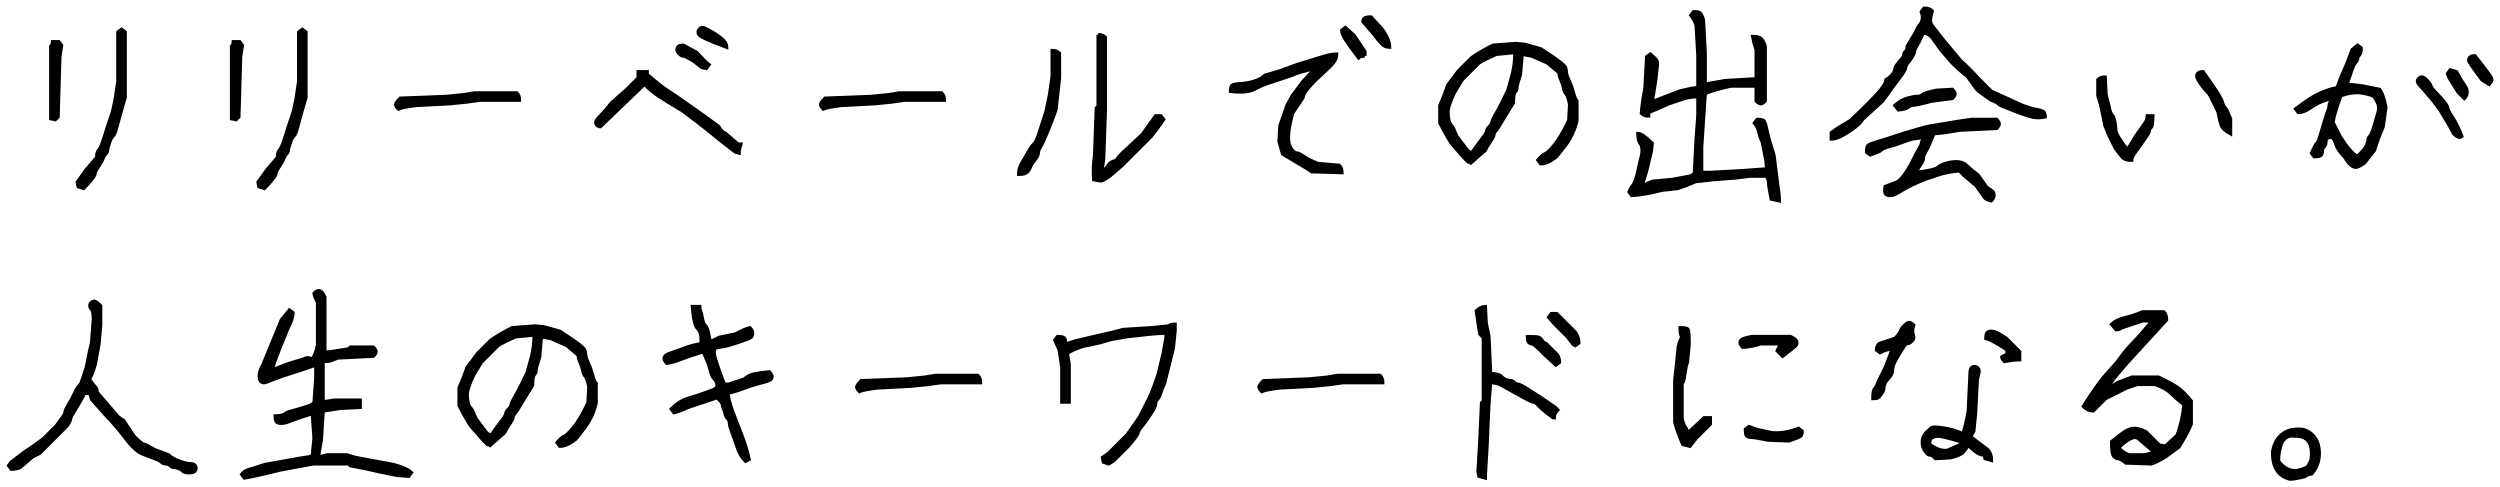 <?xml version="1.0" encoding="utf-8"?>
<!-- Generator: Adobe Illustrator 24.0.2, SVG Export Plug-In . SVG Version: 6.00 Build 0)  -->
<svg version="1.1" id="レイヤー_1" xmlns="http://www.w3.org/2000/svg" xmlns:xlink="http://www.w3.org/1999/xlink" x="0px"
	 y="0px" width="354px" height="69px" viewBox="0 0 354 69" style="enable-background:new 0 0 354 69;" xml:space="preserve">
<style type="text/css">
	.st0{stroke:#000000;stroke-width:0.5;stroke-miterlimit:10;}
</style>
<g>
	<g>
		<path class="st0" d="M7.456,5.922h0.875l0.375,0.5l-0.25,1.625l-0.25,8.5l-0.375,0.375l-0.625-0.125V6.547
			C7.372,6.381,7.456,6.172,7.456,5.922z M11.081,26.422l-0.125-0.625l1.25-1.75l1.5-1.75c0-0.5,0.083-0.833,0.25-1
			c0.166-0.166,0.354-0.541,0.563-1.125c0.208-0.583,0.438-1.291,0.688-2.125l0.75-2.25l0.375-1.75l0.375-2.5v-7l0.5-0.375
			l0.5,0.375v9.25c-0.417,1.417-0.729,2.521-0.938,3.313c-0.209,0.792-0.354,1.313-0.438,1.563c-0.084,0.25-0.209,0.459-0.375,0.625
			c-0.167,0.167-0.334,0.5-0.5,1c-0.167,0.5-0.25,0.834-0.25,1c0,0.167-0.084,0.334-0.25,0.5c-0.167,0.167-0.292,0.375-0.375,0.625
			c-0.084,0.25-0.292,0.625-0.625,1.125c-0.334,0.5-0.5,0.834-0.5,1c0,0.167-0.167,0.459-0.5,0.875
			c-0.334,0.417-0.709,0.834-1.125,1.25L11.081,26.422z"/>
		<path class="st0" d="M33.056,5.922h0.875l0.375,0.5l-0.25,1.625l-0.25,8.5l-0.375,0.375l-0.625-0.125V6.547
			C32.972,6.381,33.056,6.172,33.056,5.922z M36.681,26.422l-0.125-0.625l1.25-1.75l1.5-1.75c0-0.5,0.083-0.833,0.25-1
			c0.166-0.166,0.354-0.541,0.563-1.125c0.208-0.583,0.438-1.291,0.688-2.125l0.75-2.25l0.375-1.75l0.375-2.5v-7l0.5-0.375
			l0.5,0.375v9.25c-0.417,1.417-0.729,2.521-0.938,3.313c-0.209,0.792-0.354,1.313-0.438,1.563c-0.084,0.25-0.209,0.459-0.375,0.625
			c-0.167,0.167-0.334,0.5-0.5,1c-0.167,0.5-0.25,0.834-0.25,1c0,0.167-0.084,0.334-0.25,0.5c-0.167,0.167-0.292,0.375-0.375,0.625
			c-0.084,0.25-0.292,0.625-0.625,1.125c-0.334,0.5-0.5,0.834-0.5,1c0,0.167-0.167,0.459-0.5,0.875
			c-0.334,0.417-0.709,0.834-1.125,1.25L36.681,26.422z"/>
		<path class="st0" d="M73.546,14.172h-5.625l-1.75,0.25l-2.5,0.25l-4.75,0.25c-1.334,0.167-2.167,0.334-2.5,0.5
			c-0.25-0.25-0.375-0.458-0.375-0.625c0-0.166,0.208-0.458,0.625-0.875l6.5-0.25l2.5-0.25l1.5-0.25h6
			C73.421,13.422,73.546,13.756,73.546,14.172z"/>
		<path class="st0" d="M91.251,11.922l-6.25,6c-0.167,0-0.313-0.063-0.438-0.188s-0.188-0.271-0.188-0.438
			c0-0.166,0.229-0.479,0.688-0.938c0.458-0.458,0.979-1.063,1.563-1.813l2.125-1.875l1.625-1.625v-0.875h1.25v0.375
			c1.25,1.084,2.229,1.854,2.938,2.313c0.708,0.459,1.771,1.188,3.188,2.188l2.125,1.5l1.875,1.375c0.25,0.5,0.583,0.834,1,1
			l1.75,1.5h0.375c-0.167,0.584-0.25,1-0.25,1.25c-0.334-0.083-0.542-0.166-0.625-0.25l-2.25-1.75c-1-0.833-2.042-1.666-3.125-2.5
			l-2-1.5c-1.667-1-2.813-1.708-3.438-2.125C92.563,13.131,91.917,12.589,91.251,11.922z M99.376,9.547
			c-0.584-0.5-1.125-0.896-1.625-1.188c-0.5-0.291-0.834-0.438-1-0.438c-0.167,0-0.354-0.104-0.563-0.313
			c-0.209-0.208-0.313-0.396-0.313-0.563c0-0.166,0.063-0.313,0.188-0.438s0.354-0.188,0.688-0.188l1.875,1
			c0.75,0.834,1.333,1.417,1.75,1.75l-0.375,0.5L99.376,9.547z M102.876,6.672c-1.334-0.5-2.271-0.875-2.813-1.125
			c-0.542-0.25-0.875-0.438-1-0.563s-0.188-0.271-0.188-0.438c0-0.166,0.063-0.313,0.188-0.438s0.271-0.188,0.438-0.188
			c0.166,0,0.541,0.167,1.125,0.5c0.583,0.334,1.104,0.688,1.563,1.063C102.646,5.859,102.876,6.256,102.876,6.672z"/>
		<path class="st0" d="M133.706,14.172h-5.625l-1.75,0.25l-2.5,0.25l-4.75,0.25c-1.334,0.167-2.167,0.334-2.5,0.5
			c-0.25-0.25-0.375-0.458-0.375-0.625c0-0.166,0.208-0.458,0.625-0.875l6.5-0.25l2.5-0.25l1.5-0.25h6
			C133.581,13.422,133.706,13.756,133.706,14.172z"/>
		<path class="st0" d="M149.006,7.172c0.416,0,0.75,0.125,1,0.375v3.5l-0.5,4.5c-0.417,1.167-0.834,2.25-1.25,3.25
			c-0.417,1-0.729,1.667-0.938,2c-0.209,0.334-0.313,0.625-0.313,0.875s-0.167,0.584-0.5,1c-0.334,0.417-0.542,0.75-0.625,1
			c-0.084,0.25-0.229,0.479-0.438,0.688c-0.209,0.209-0.604,0.313-1.188,0.313c0-0.583,0.166-1.146,0.5-1.688
			c0.333-0.541,0.625-1.041,0.875-1.5c0.25-0.458,0.5-0.813,0.75-1.063s0.479-0.688,0.688-1.313
			c0.208-0.625,0.563-1.729,1.063-3.313l0.5-2.375l0.375-2.625V7.172z M155.506,4.922c0.416,0,0.75,0.125,1,0.375v10.25l-0.25,7
			l-0.25,1.625c0.416-0.166,0.688-0.354,0.813-0.563c0.125-0.208,0.25-0.375,0.375-0.5s0.438-0.271,0.938-0.438
			c0.083-0.25,0.396-0.625,0.938-1.125c0.541-0.5,1.438-1.333,2.688-2.5l1.875-2.625h0.75l0.375,0.5
			c-0.5,0.75-1.084,1.542-1.75,2.375l-4.125,4.125l-1.75,1.5c-0.5,0.334-0.834,0.542-1,0.625c-0.167,0.084-0.584,0.042-1.25-0.125
			c-0.084-1.25-0.042-2.375,0.125-3.375l0.25-6.75l0.25-0.25V4.922z"/>
		<path class="st0" d="M186.256,9.672c-0.75,0.167-1.417,0.334-2,0.5c-0.584,0.167-1.042,0.334-1.375,0.5l-2.25,0.75
			c-1.334,0.417-2.25,0.771-2.75,1.063c-0.5,0.292-1.063,0.459-1.688,0.5c-0.625,0.042-1.271,0.021-1.938-0.063
			c0-0.416,0.063-0.688,0.188-0.813s0.541-0.208,1.25-0.25c0.708-0.041,1.375-0.166,2-0.375c0.625-0.208,1.104-0.479,1.438-0.813
			l2.125-0.625l2.375-0.875l3.25-1c1-0.333,1.791-0.5,2.375-0.5c0,0.417-0.146,0.813-0.438,1.188
			c-0.292,0.375-0.813,0.896-1.563,1.563c-0.75,0.667-1.396,1.313-1.938,1.938c-0.542,0.625-0.813,1.104-0.813,1.438l-1.5,2.25
			c-0.334,1.334-0.521,2.313-0.563,2.938c-0.042,0.625,0,1.125,0.125,1.5s0.291,0.667,0.5,0.875
			c0.208,0.209,0.396,0.313,0.563,0.313c0.166,0,0.5,0.167,1,0.5c0.5,0.334,1.166,0.667,2,1l3,0.25c0.25,0.25,0.375,0.584,0.375,1
			l-4.25-0.125c-0.334-0.25-1.084-0.708-2.25-1.375l-1.875-1.125l-0.5-1.75l0.125-2.25l1-2.875l0.75-1.375l1.5-2L186.256,9.672z
			 M193.256,7.922c-0.417,0-0.709,0.084-0.875,0.25c-0.834-1.083-1.438-1.916-1.813-2.5c-0.375-0.583-0.563-1.041-0.563-1.375
			l0.5-0.375l1.25,1.125l1.5,2.25V7.922z M196.756,6.672c-0.417,0-0.771-0.146-1.063-0.438c-0.292-0.291-0.688-0.771-1.188-1.438
			l-1.5-1.75c0-0.166,0.063-0.313,0.188-0.438s0.438-0.188,0.938-0.188l1.5,1.625C196.381,5.047,196.756,5.922,196.756,6.672z"/>
		<path class="st0" d="M207.901,22.922l-0.625-0.625l-1.75-2c-0.584-0.916-1.125-1.875-1.625-2.875v-2.5
			c0.416-0.916,0.791-1.875,1.125-2.875l1.5-2l1.875-1.875c0.833-0.583,1.833-1.166,3-1.75l3.25-0.25l1.25,0.125l2.25,0.625
			c1.416,0.917,2.333,1.542,2.75,1.875c0.416,0.334,0.666,0.584,0.75,0.75c0.083,0.167,0.125,0.375,0.125,0.625
			s0.125,0.646,0.375,1.188c0.25,0.542,0.458,1.125,0.625,1.75c0.166,0.625,0.333,1.021,0.5,1.188v2.75
			c-0.25,1.167-0.75,2.292-1.5,3.375l-1.375,1.75c-0.834,0.667-1.584,1-2.25,1l-0.375-0.5c0.416-0.5,0.75-0.791,1-0.875
			c0.25-0.083,0.688-0.5,1.313-1.25s1.313-1.916,2.063-3.5l0.125-2.25c-0.167-0.833-0.334-1.333-0.5-1.5
			c-0.167-0.166-0.292-0.458-0.375-0.875c-0.084-0.416-0.209-0.791-0.375-1.125c-0.167-0.333-0.25-0.666-0.25-1l-1.625-1.375
			l-2.25-1l-1.375-0.25l-0.25,2.875c-0.334,1-0.5,1.625-0.5,1.875s-0.084,0.459-0.25,0.625c-0.167,0.167-0.25,0.667-0.25,1.5
			l-1.375,2.25c-0.584,1-0.959,1.584-1.125,1.75c-0.167,0.167-0.25,0.334-0.25,0.5c0,0.167-0.167,0.5-0.5,1
			c-0.334,0.5-0.584,0.917-0.75,1.25l-2,1.75C208.192,22.964,208.067,22.922,207.901,22.922z M214.526,7.422l-2.625,0.25
			c-1.167,0.5-2,0.917-2.5,1.25l-2.375,2.375l-1.125,1.875c-0.584,1.25-0.875,2.125-0.875,2.625s0.041,0.917,0.125,1.25
			c0.083,0.334,0.208,0.584,0.375,0.75c0.166,0.167,0.291,0.375,0.375,0.625c0.083,0.25,0.208,0.542,0.375,0.875l1.5,2
			c0.083,0.084,0.291,0.209,0.625,0.375c0.583-0.833,1.083-1.521,1.5-2.063c0.416-0.541,0.625-0.896,0.625-1.063
			c0-0.166,0.125-0.375,0.375-0.625s0.375-0.458,0.375-0.625c0-0.166,0.208-0.604,0.625-1.313c0.416-0.708,0.958-1.771,1.625-3.188
			l0.625-2.25C214.401,9.547,214.526,8.506,214.526,7.422z"/>
		<path class="st0" d="M232.437,20.547c-0.334-0.333-0.5-0.875-0.5-1.625c0.416,0,1.083,0.459,2,1.375l-0.125,1.125l-0.625,2.625
			c-0.334,1.167-0.584,1.959-0.75,2.375c0.583-0.333,1.125-0.583,1.625-0.75l2.75-0.25c1.25-0.25,2.021-0.396,2.313-0.438
			c0.291-0.041,0.563-0.188,0.813-0.438l0.25-4.75l0.25-3.5v-2.625c-0.584,0-1.209,0.084-1.875,0.25l-2.25,0.75
			c-0.917,0.417-1.875,0.834-2.875,1.25v0.5c-0.417,0-0.75-0.125-1-0.375c0.083-1.083,0.25-2.25,0.5-3.5l0.25-4.5l0.5-0.375
			c0.5,0.417,0.791,0.709,0.875,0.875c0.083,0.167,0.125,0.334,0.125,0.5l-0.25,2.25l-0.5,3.125l3.875-1.5
			c1.333-0.333,2.208-0.5,2.625-0.5V7.797l-0.25-4.25c-0.167-0.5-0.417-0.958-0.75-1.375l0.375-0.5c0.5,0,0.813,0.063,0.938,0.188
			s0.271,0.438,0.438,0.938l0.25,4.75v4.375l0.75-0.125l2.125-0.375l4.375-0.25V7.047c-0.25-0.75-0.417-1.375-0.5-1.875
			c0.583,0,0.979,0.104,1.188,0.313c0.208,0.209,0.396,0.563,0.563,1.063v7.75c-0.25,0.25-0.459,0.375-0.625,0.375
			c-0.167,0-0.375-0.125-0.625-0.375v-2.125h-3.625c-2.167,0.5-3.375,0.875-3.625,1.125l-0.5,7.5v3.625h1.375l4.5-0.25l3.375-0.25
			l-0.125-1.25l-0.5-2.5c-0.25-0.583-0.417-1.083-0.5-1.5c-0.084-0.416-0.292-0.833-0.625-1.25l0.375-0.5
			c0.5,0,0.813,0.063,0.938,0.188s0.271,0.584,0.438,1.375c0.166,0.792,0.5,1.979,1,3.563l0.5,4c0.166,1,0.25,1.791,0.25,2.375
			l-1.125-0.25c-0.25-1.25-0.375-2.041-0.375-2.375c0-0.333-0.125-0.625-0.375-0.875h-2.25l-2,0.25l-3.25,0.25
			c-1.334,0.167-2.084,0.25-2.25,0.25c-0.167,0-0.417,0.084-0.75,0.25c-0.334,0.167-1,0.417-2,0.75l-2.25,0.25
			c-1.584,0.416-3,0.666-4.25,0.75l-0.375-0.5c0.166-0.417,0.333-0.709,0.5-0.875c0.166-0.166,0.375-0.666,0.625-1.5l0.5-2.25
			C232.562,21.881,232.603,21.214,232.437,20.547z"/>
		<path class="st0" d="M267.076,11.297c0.416-0.25,0.729-0.521,0.938-0.813c0.208-0.291,0.313-0.521,0.313-0.688
			c0-0.166,0.125-0.416,0.375-0.75c0.25-0.333,0.458-0.583,0.625-0.75c0.166-0.166,0.25-0.333,0.25-0.5
			c0-0.166,0.083-0.333,0.25-0.5c0.166-0.166,0.25-0.416,0.25-0.75l1.125-1.875c0.25-0.583,0.458-0.958,0.625-1.125
			c0.166-0.166,0.291-0.416,0.375-0.75c0.083-0.333,0.041-0.708-0.125-1.125l0.375-0.5c0.5,0,0.875,0.125,1.125,0.375
			c-0.167,0.667-0.25,1.125-0.25,1.375s0.125,0.542,0.375,0.875c0.25,0.334,0.708,0.917,1.375,1.75l2.5,3
			c0.916,0.834,1.75,1.667,2.5,2.5l1.875,1.875c2,0.917,3.375,1.542,4.125,1.875c0.75,0.334,1.458,0.563,2.125,0.688
			c0.666,0.125,1.063,0.25,1.188,0.375s0.188,0.354,0.188,0.688c-0.75,0.167-1.521,0.125-2.313-0.125
			c-0.792-0.25-1.542-0.521-2.25-0.813c-0.709-0.291-1.188-0.479-1.438-0.563c-0.25-0.083-0.459-0.208-0.625-0.375
			c-0.167-0.166-0.5-0.333-1-0.5l-1.75-1.25l-0.375-0.375l-1.25-1.75c-0.667-0.5-1.417-1.166-2.25-2l-1.5-1.75l-1.25-1.75
			c-0.417-0.416-0.834-0.625-1.25-0.625c-0.417,0.917-0.729,1.542-0.938,1.875c-0.209,0.334-0.313,0.584-0.313,0.75
			c0,0.167-0.104,0.417-0.313,0.75c-0.209,0.334-0.417,0.625-0.625,0.875c-0.209,0.25-0.313,0.459-0.313,0.625
			c0,0.167-0.167,0.5-0.5,1l-1.5,2c-0.334,0.5-0.75,1.084-1.25,1.75l-2.875,2.625c-0.084,0.25-0.417,0.604-1,1.063
			c-0.584,0.459-1.188,0.854-1.813,1.188c-0.625,0.334-1.146,0.5-1.563,0.5v-0.875l0.875-0.625l1.875-1.125
			c2.25-2.166,3.646-3.583,4.188-4.25C266.805,12.131,267.076,11.631,267.076,11.297z M266.951,26.422
			c0.833-0.333,1.375-0.541,1.625-0.625c0.25-0.083,0.583-0.396,1-0.938c0.416-0.541,0.854-1.271,1.313-2.188
			c0.458-0.916,0.771-1.5,0.938-1.75c0.166-0.25,0.25-0.458,0.25-0.625c0-0.166,0.166-0.458,0.5-0.875l-1.875,0.25l-2.5,0.875
			c-1,0.25-1.584,0.459-1.75,0.625c-0.167,0.167-0.375,0.292-0.625,0.375c-0.25,0.084-0.584,0.209-1,0.375l-0.5-0.375
			c0-0.5,0.063-0.813,0.188-0.938s0.541-0.291,1.25-0.5c0.708-0.208,1.938-0.604,3.688-1.188l2.125-0.625l1.375-0.375l4.5-0.75
			l1.75-0.25h3.5c0.25,0.25,0.375,0.459,0.375,0.625c0,0.167-0.125,0.375-0.375,0.625l-5.25,0.25c-1.334,0.25-2.542,0.417-3.625,0.5
			c-0.5,1.25-0.875,2.084-1.125,2.5c-0.25,0.417-0.375,0.75-0.375,1s-0.125,0.542-0.375,0.875c-0.25,0.334-0.459,0.709-0.625,1.125
			c0.75-0.083,1.416-0.188,2-0.313c0.583-0.125,0.958-0.271,1.125-0.438c0.166-0.166,0.5-0.333,1-0.5
			c0.5-0.166,1.041-0.25,1.625-0.25c0.583,0,1.063,0.188,1.438,0.563s0.896,0.813,1.563,1.313l1.25,1.75
			c0.416,0.25,0.688,0.438,0.813,0.563s0.188,0.313,0.188,0.563s-0.125,0.5-0.375,0.75c-0.417-0.084-0.709-0.209-0.875-0.375
			l-1.25-1.75l-1.625-1.375l-0.75-0.75c-1,0.084-1.917,0.25-2.75,0.5l-2.25,0.75c-1.417,0.584-2.479,1.104-3.188,1.563
			c-0.709,0.458-1.229,0.688-1.563,0.688c-0.334,0-0.563-0.063-0.688-0.188S266.867,27.005,266.951,26.422z M268.826,15.547
			l-0.5-0.625c0.583-0.5,1.166-0.833,1.75-1c0.583-0.166,1.041-0.25,1.375-0.25c0.333,0,0.583-0.083,0.75-0.25
			c0.166-0.166,0.833-0.375,2-0.625l2.25-0.125c0.25,0.25,0.375,0.459,0.375,0.625c0,0.167-0.125,0.375-0.375,0.625l-2.875,0.375
			c-1.25,0.334-2.084,0.521-2.5,0.563c-0.417,0.042-0.709,0.146-0.875,0.313C270.034,15.339,269.576,15.464,268.826,15.547z"/>
		<path class="st0" d="M298.076,10.922l0.125,2.5c0.25,0.917,0.416,1.584,0.5,2c0.083,0.417,0.208,0.709,0.375,0.875
			c0.166,0.167,0.291,0.5,0.375,1c0.083,0.5,0.125,0.875,0.125,1.125s0.188,0.667,0.563,1.25c0.375,0.584,0.729,1.084,1.063,1.5
			c0.25-0.25,0.625-0.833,1.125-1.75l1.5-2.125c0.166-0.333,0.25-0.625,0.25-0.875h0.75c0,0.917-0.084,1.459-0.25,1.625
			c-0.167,0.167-0.25,0.334-0.25,0.5c0,0.167-0.271,0.625-0.813,1.375c-0.542,0.75-0.959,1.334-1.25,1.75
			c-0.292,0.417-0.438,0.75-0.438,1c-0.584,0-0.979-0.104-1.188-0.313c-0.209-0.208-0.563-0.646-1.063-1.313l-1-2
			c-0.167-0.5-0.334-0.916-0.5-1.25l-0.5-2.5c-0.167-0.666-0.334-1.25-0.5-1.75v-2.25C297.326,11.047,297.659,10.922,298.076,10.922
			z M312.826,13.297c-0.5-0.5-0.917-1-1.25-1.5c-0.334-0.5-0.5-0.833-0.5-1c0-0.166,0.063-0.313,0.188-0.438
			s0.354-0.188,0.688-0.188c0.833,1.167,1.479,2.104,1.938,2.813c0.458,0.709,0.729,1.229,0.813,1.563
			c0.083,0.334,0.208,0.584,0.375,0.75c0.166,0.167,0.291,0.375,0.375,0.625c0.083,0.25,0.208,0.542,0.375,0.875v2.125
			c-0.75-0.416-1.188-0.833-1.313-1.25c-0.125-0.416-0.271-1.041-0.438-1.875l-1-2L312.826,13.297z"/>
		<path class="st0" d="M332.076,22.297c-0.667-0.666-1.084-1.25-1.25-1.75c-0.167-0.5-0.313-0.813-0.438-0.938
			s-0.271-0.188-0.438-0.188c-0.167,0-0.313,0.063-0.438,0.188s-0.188,0.313-0.188,0.563s-0.084,0.459-0.25,0.625
			c-0.167,0.167-0.25,0.375-0.25,0.625s-0.063,0.438-0.188,0.563s-0.438,0.188-0.938,0.188l-0.375-0.5
			c0.333-0.75,0.583-1.208,0.75-1.375c0.166-0.166,0.354-0.625,0.563-1.375c0.208-0.75,0.416-1.458,0.625-2.125
			c0.208-0.666,0.354-1.083,0.438-1.25c0.083-0.166,0.125-0.375,0.125-0.625s0.166-0.541,0.5-0.875c-0.25-0.083-0.709,0-1.375,0.25
			c-0.667,0.25-1.292,0.584-1.875,1c-0.584,0.417-1.125,0.625-1.625,0.625l-0.375-0.5c1.416-1.083,2.541-1.813,3.375-2.188
			c0.833-0.375,1.666-0.646,2.5-0.813l0.5-1.375l0.875-2l0.75-2l0.75-0.625l0.5,0.375c0,0.5-0.084,0.834-0.25,1
			c-0.167,0.167-0.25,0.334-0.25,0.5c0,0.167-0.084,0.334-0.25,0.5c-0.167,0.167-0.354,0.542-0.563,1.125
			c-0.209,0.584-0.438,1.25-0.688,2l2.125,0.25l2.5,0.5c0.333,0.417,0.625,1.25,0.875,2.5l-0.375,2.75
			c-0.5,1.167-0.917,2.292-1.25,3.375l-1.375,1.75c-0.584,0.417-1,0.625-1.25,0.625s-0.521-0.146-0.813-0.438
			C332.472,22.943,332.242,22.631,332.076,22.297z M333.826,22.172c0.75-0.75,1.188-1.291,1.313-1.625
			c0.125-0.333,0.188-0.583,0.188-0.75c0-0.166,0.083-0.333,0.25-0.5c0.166-0.166,0.375-0.666,0.625-1.5
			c0.25-0.833,0.438-1.479,0.563-1.938c0.125-0.458,0.104-0.875-0.063-1.25c-0.167-0.375-0.334-0.666-0.5-0.875
			c-0.167-0.208-0.709-0.396-1.625-0.563c-0.917-0.166-1.959-0.041-3.125,0.375c-0.584,1.584-0.959,2.834-1.125,3.75l1,2
			C332.326,20.881,333.159,21.839,333.826,22.172z M347.451,18.922l-0.75-1.375l-1.125-1.875l-1-1.375l-1.5-1.75
			c-0.5-0.5-0.75-0.833-0.75-1c0-0.166,0.063-0.313,0.188-0.438s0.271-0.188,0.438-0.188c0.166,0,0.396,0.146,0.688,0.438
			c0.291,0.292,0.479,0.563,0.563,0.813c0.083,0.25,0.354,0.604,0.813,1.063c0.458,0.459,0.833,0.875,1.125,1.25
			c0.291,0.375,0.438,0.646,0.438,0.813c0,0.167,0.229,0.604,0.688,1.313c0.458,0.709,0.896,1.604,1.313,2.688
			C348.326,19.547,347.951,19.422,347.451,18.922z M347.826,10.172c0.5,0.917,0.875,1.542,1.125,1.875
			c0.25,0.334,0.375,0.667,0.375,1c0,0.334-0.125,0.625-0.375,0.875l-0.875-0.875l-1.25-2l-0.25-0.625l0.375-0.5L347.826,10.172z
			 M351.451,11.297c-1.25-1.666-1.875-2.583-1.875-2.75c0-0.166,0.063-0.313,0.188-0.438s0.354-0.188,0.688-0.188
			c0.916,1.167,1.541,1.979,1.875,2.438c0.333,0.459,0.5,0.771,0.5,0.938c0,0.167-0.125,0.375-0.375,0.625L351.451,11.297z"/>
		<path class="st0" d="M12.736,55.672h-0.75c-0.584,1.084-1.063,1.917-1.438,2.5c-0.375,0.584-0.563,0.959-0.563,1.125
			c0,0.167-0.167,0.5-0.5,1l-3.875,3.875l-1,0.5l-1.75,1.5c-0.334,0.167-0.75,0.25-1.25,0.25l-0.375-0.5l0.375-0.5l2-1.5l0.75-0.5
			l1.75-1.25l1.875-1.875c0.5-0.666,0.833-1.125,1-1.375c0.166-0.25,0.25-0.458,0.25-0.625c0-0.166,0.166-0.521,0.5-1.063
			c0.333-0.541,0.625-1.083,0.875-1.625c0.25-0.541,0.541-0.979,0.875-1.313l0.75-2.25l0.5-2.5l0.25-1l0.25-3.25
			c0-0.833-0.084-1.333-0.25-1.5c-0.167-0.166-0.25-0.333-0.25-0.5c0-0.166,0.063-0.313,0.188-0.438s0.271-0.188,0.438-0.188
			c0.166,0,0.458,0.209,0.875,0.625v2.75l-0.25,2.75l-0.5,2.75c-0.334,1.167-0.625,1.875-0.875,2.125
			c0.416,0.584,0.708,0.959,0.875,1.125c0.166,0.167,0.25,0.417,0.25,0.75l3,3.5l0.75,0.5l1.5,2.25
			c0.75,0.75,1.208,1.125,1.375,1.125c0.166,0,0.666,0.25,1.5,0.75l2,0.75c0.333,0.334,0.833,0.625,1.5,0.875
			c0.666,0.25,1.166,0.375,1.5,0.375c0.333,0,0.563,0.063,0.688,0.188s0.188,0.271,0.188,0.438s-0.063,0.313-0.188,0.438
			s-0.396,0.188-0.813,0.188c-0.417,0-0.709-0.084-0.875-0.25c-0.167-0.167-0.375-0.291-0.625-0.375
			c-0.25-0.083-0.459-0.125-0.625-0.125c-0.167,0-0.334-0.083-0.5-0.25c-0.167-0.166-0.375-0.25-0.625-0.25s-0.459-0.083-0.625-0.25
			c-0.167-0.166-0.542-0.354-1.125-0.563c-0.584-0.208-1.125-0.416-1.625-0.625c-0.5-0.208-1.084-0.688-1.75-1.438l-1.375-1.75
			c-0.834-1-1.5-1.75-2-2.25l-2-2.25L12.736,55.672z"/>
		<path class="st0" d="M44.236,58.547c-1.584,0.5-2.625,0.854-3.125,1.063c-0.5,0.209-0.917,0.313-1.25,0.313
			c-0.334,0-0.563-0.063-0.688-0.188s-0.188-0.396-0.188-0.813c0.75,0,1.291-0.166,1.625-0.5l2.125-0.625
			c0.916-0.25,1.5-0.5,1.75-0.75l0.25-3.5v-1.875c-1.167,0.417-2.292,0.792-3.375,1.125c-1.084,0.334-1.979,0.646-2.688,0.938
			c-0.709,0.292-1.146,0.438-1.313,0.438c-0.167,0-0.313-0.063-0.438-0.188s-0.188-0.396-0.188-0.813c0-0.416,0.166-0.916,0.5-1.5
			l2.625-6.375l1.125-1.375l0.5,0.375c0,0.5-0.25,1.25-0.75,2.25l-1.125,2.75c-0.5,1.25-0.875,2.292-1.125,3.125
			c1.416-0.583,2.5-0.979,3.25-1.188c0.75-0.208,1.208-0.354,1.375-0.438c0.166-0.083,0.333-0.125,0.5-0.125
			c0.166,0,0.333,0.084,0.5,0.25c0.416-0.416,0.708-1.125,0.875-2.125v-6c-0.25-0.416-0.417-0.833-0.5-1.25
			c0.25-0.25,0.458-0.375,0.625-0.375c0.166,0,0.313,0.063,0.438,0.188s0.271,0.354,0.438,0.688v7.5l-0.25,0.375l1.25-0.125
			l2.375-0.375l0.25-0.25h3.25c0.25,0.25,0.375,0.459,0.375,0.625c0,0.167-0.125,0.375-0.375,0.625l-5,0.25
			c-0.5,0.167-0.834,0.292-1,0.375c-0.167,0.084-0.542,0.125-1.125,0.125v5.75l1.625-0.25h3.625v1l-2.75,0.125l-2.375,0.375
			l-0.125,0.125l-0.25,4l-0.375,2.125l0.25,0.25l1-0.25h2.75l1.25,0.375l5.375,1c1.25,0.334,2.083,0.708,2.5,1.125l-0.375,0.5
			l-1.625-0.125l-2.5-0.5l-1.625-0.375l-2.5-0.5l-0.25-0.25h-5l-4.75,0.875c-1.917,0.5-3.584,0.875-5,1.125l-0.375-0.5
			c0.25-0.334,0.604-0.563,1.063-0.688c0.458-0.125,1.188-0.354,2.188-0.688l4.875-0.875c1.166-0.166,1.791-0.291,1.875-0.375
			l0.25-2.5L44.236,58.547z"/>
		<path class="st0" d="M69.021,62.922l-0.625-0.625l-1.75-2c-0.584-0.916-1.125-1.875-1.625-2.875v-2.5
			c0.416-0.916,0.791-1.875,1.125-2.875l1.5-2l1.875-1.875c0.833-0.583,1.833-1.166,3-1.75l3.25-0.25l1.25,0.125l2.25,0.625
			c1.416,0.917,2.333,1.542,2.75,1.875c0.416,0.334,0.666,0.584,0.75,0.75c0.083,0.167,0.125,0.375,0.125,0.625
			s0.125,0.646,0.375,1.188c0.25,0.542,0.458,1.125,0.625,1.75c0.166,0.625,0.333,1.021,0.5,1.188v2.75
			c-0.25,1.167-0.75,2.292-1.5,3.375l-1.375,1.75c-0.834,0.667-1.584,1-2.25,1l-0.375-0.5c0.416-0.5,0.75-0.791,1-0.875
			c0.25-0.083,0.688-0.5,1.313-1.25s1.313-1.916,2.063-3.5l0.125-2.25c-0.167-0.833-0.334-1.333-0.5-1.5
			c-0.167-0.166-0.292-0.458-0.375-0.875c-0.084-0.416-0.209-0.791-0.375-1.125c-0.167-0.333-0.25-0.666-0.25-1l-1.625-1.375
			l-2.25-1l-1.375-0.25l-0.25,2.875c-0.334,1-0.5,1.625-0.5,1.875s-0.084,0.459-0.25,0.625c-0.167,0.167-0.25,0.667-0.25,1.5
			l-1.375,2.25c-0.584,1-0.959,1.584-1.125,1.75c-0.167,0.167-0.25,0.334-0.25,0.5c0,0.167-0.167,0.5-0.5,1
			c-0.334,0.5-0.584,0.917-0.75,1.25l-2,1.75C69.313,62.964,69.188,62.922,69.021,62.922z M75.646,47.422l-2.625,0.25
			c-1.167,0.5-2,0.917-2.5,1.25l-2.375,2.375l-1.125,1.875c-0.584,1.25-0.875,2.125-0.875,2.625s0.041,0.917,0.125,1.25
			c0.083,0.334,0.208,0.584,0.375,0.75c0.166,0.167,0.291,0.375,0.375,0.625c0.083,0.25,0.208,0.542,0.375,0.875l1.5,2
			c0.083,0.084,0.291,0.209,0.625,0.375c0.583-0.833,1.083-1.521,1.5-2.063c0.416-0.541,0.625-0.896,0.625-1.063
			c0-0.166,0.125-0.375,0.375-0.625s0.375-0.458,0.375-0.625c0-0.166,0.208-0.604,0.625-1.313c0.416-0.708,0.958-1.771,1.625-3.188
			l0.625-2.25C75.521,49.547,75.646,48.506,75.646,47.422z"/>
		<path class="st0" d="M99.557,49.797c-1.584,0.5-2.688,0.875-3.313,1.125s-1.229,0.417-1.813,0.5
			c-0.25-0.25-0.375-0.458-0.375-0.625c0-0.166,0.063-0.313,0.188-0.438s0.5-0.291,1.125-0.5c0.625-0.208,1.208-0.416,1.75-0.625
			c0.541-0.208,1.271-0.396,2.188-0.563c0-0.75-0.042-1.25-0.125-1.5c-0.084-0.25-0.209-0.458-0.375-0.625
			c-0.167-0.166-0.313-0.479-0.438-0.938c-0.125-0.458-0.229-1.188-0.313-2.188h1c0,0.25,0.041,0.459,0.125,0.625
			c0.083,0.167,0.166,0.5,0.25,1c0.083,0.5,0.208,0.834,0.375,1c0.166,0.167,0.291,0.375,0.375,0.625
			c0.083,0.25,0.208,0.834,0.375,1.75l1.25-0.625l2.375-0.5c0.916-0.5,1.583-0.791,2-0.875c0.25,0.25,0.375,0.5,0.375,0.75
			s-0.063,0.438-0.188,0.563s-0.75,0.375-1.875,0.75s-1.917,0.584-2.375,0.625c-0.459,0.042-0.75,0.125-0.875,0.25
			s-0.167,0.354-0.125,0.688c0.041,0.334,0.188,0.875,0.438,1.625s0.583,1.667,1,2.75h0.625l2.25-0.75
			c0.333-0.333,0.771-0.563,1.313-0.688c0.541-0.125,1.271-0.229,2.188-0.313c0.25,0.25,0.375,0.459,0.375,0.625
			c0,0.167-0.063,0.313-0.188,0.438s-0.604,0.292-1.438,0.5c-0.834,0.209-1.625,0.459-2.375,0.75c-0.75,0.292-1.5,0.521-2.25,0.688
			c0.083,0.75,0.313,1.625,0.688,2.625s0.791,2.084,1.25,3.25c0.458,1.167,0.813,2.334,1.063,3.5l-0.5,0.25
			c-0.5-0.5-0.896-1.188-1.188-2.063c-0.292-0.875-0.542-1.583-0.75-2.125c-0.209-0.541-0.313-0.938-0.313-1.188
			s-0.084-0.458-0.25-0.625c-0.167-0.166-0.292-0.416-0.375-0.75c-0.084-0.333-0.167-0.583-0.25-0.75
			c-0.084-0.166-0.125-0.333-0.125-0.5c0-0.166-0.25-0.5-0.75-1l-4.125,1.375c-0.917,0.417-1.584,0.667-2,0.75l-0.375-0.5
			c0.75-0.75,1.541-1.25,2.375-1.5c0.833-0.25,1.666-0.521,2.5-0.813c0.833-0.291,1.313-0.5,1.438-0.625s0.188-0.271,0.188-0.438
			c0-0.166-0.042-0.333-0.125-0.5c-0.084-0.166-0.209-0.333-0.375-0.5c-0.167-0.166-0.334-0.583-0.5-1.25
			C100.39,51.631,100.057,50.797,99.557,49.797z"/>
		<path class="st0" d="M138.826,54.172h-5.625l-1.75,0.25l-2.5,0.25l-4.75,0.25c-1.334,0.167-2.167,0.334-2.5,0.5
			c-0.25-0.25-0.375-0.458-0.375-0.625c0-0.166,0.208-0.458,0.625-0.875l6.5-0.25l2.5-0.25l1.5-0.25h6
			C138.701,53.422,138.826,53.756,138.826,54.172z"/>
		<path class="st0" d="M156.126,64.797l0.875-0.625l2.625-2.625l1.75-2.5l1-2c0.416-0.666,0.958-2,1.625-4l0.75-3.125l0.375-2.125
			v-0.625c-0.917,0-2.042,0.084-3.375,0.25l-2.25,0.25l-2.125,0.375l-1.75,0.5l-2.375,0.5c-1.167,0.417-1.875,0.75-2.125,1l0.25,1.5
			v5.375h-1v-4.875l-0.375-2.5l-0.625-1.375l0.375-0.5c0.5,0,0.813,0.063,0.938,0.188s0.188,0.396,0.188,0.813
			c0.25,0,0.708-0.125,1.375-0.375l2.125-0.5c2.583-0.583,4.125-0.958,4.625-1.125l4-0.25l2.5-0.25
			c0.166-0.166,0.458-0.25,0.875-0.25v0.875l-0.25,2.5l-1.25,5c-0.167,0.334-0.334,0.75-0.5,1.25c-0.167,0.5-0.334,0.834-0.5,1
			c-0.167,0.167-0.25,0.375-0.25,0.625s-0.229,0.729-0.688,1.438c-0.459,0.709-0.875,1.292-1.25,1.75
			c-0.375,0.459-0.563,0.771-0.563,0.938c0,0.167-0.417,0.75-1.25,1.75l-2.125,2.125l-0.75,0.5l-0.75-0.25L156.126,64.797z"/>
		<path class="st0" d="M195.786,54.172h-5.625l-1.75,0.25l-2.5,0.25l-4.75,0.25c-1.334,0.167-2.167,0.334-2.5,0.5
			c-0.25-0.25-0.375-0.458-0.375-0.625c0-0.166,0.208-0.458,0.625-0.875l6.5-0.25l2.5-0.25l1.5-0.25h6
			C195.661,53.422,195.786,53.756,195.786,54.172z"/>
		<path class="st0" d="M210.307,43.422l0.125,2.375l0.375,1.75l0.25,5.375c0.75,0,1.25,0.125,1.5,0.375s0.5,0.417,0.75,0.5
			c0.25,0.084,0.458,0.125,0.625,0.125c0.166,0,0.333,0.084,0.5,0.25c0.166,0.167,0.333,0.25,0.5,0.25
			c0.166,0,0.458,0.125,0.875,0.375c0.416,0.25,1.208,0.75,2.375,1.5l2,1.375l0.375,0.375c-0.167,0.167-0.292,0.334-0.375,0.5
			c-0.084,0.167-0.125,0.375-0.125,0.625c-0.084,0-0.417-0.229-1-0.688c-0.584-0.458-1-0.833-1.25-1.125
			c-0.25-0.291-0.459-0.438-0.625-0.438c-0.167,0-0.563-0.166-1.188-0.5c-0.625-0.333-1.229-0.666-1.813-1
			c-0.584-0.333-1.104-0.625-1.563-0.875c-0.459-0.25-0.979-0.375-1.563-0.375l-0.25,3.125l-0.25,5.75l-0.25,4.25v0.375l-0.875-0.25
			l-0.125-0.625l0.25-4.25l0.25-5.5l0.25-0.25v-9l-0.5-0.5l-0.5-3.25C209.473,43.631,209.89,43.422,210.307,43.422z M218.557,50.047
			c-0.917-0.916-1.459-1.375-1.625-1.375c-0.167,0-0.313-0.063-0.438-0.188s-0.188-0.396-0.188-0.813
			c0.916,0,1.458,0.042,1.625,0.125c0.166,0.084,0.313,0.229,0.438,0.438c0.125,0.209,0.313,0.354,0.563,0.438l1.625,1.625
			c0.166,0.334,0.25,0.667,0.25,1l-0.5,0.375l-1.5-1.375L218.557,50.047z M222.807,48.797l-0.875-1.125l-1.75-1.75l-0.875-1
			l0.375-0.5h0.75l2.625,2.625c0.333,0.5,0.5,1,0.5,1.5l-0.5,0.375L222.807,48.797z"/>
		<path class="st0" d="M238.166,47.797c-0.167-0.333-0.25-0.791-0.25-1.375c0.583,0,0.938,0.063,1.063,0.188
			s0.188,0.854,0.188,2.188l-0.25,2.5c-0.167,0.5-0.292,1.084-0.375,1.75c-0.084,0.667-0.209,1.084-0.375,1.25v5
			c0.166,0.667,0.333,1.084,0.5,1.25c0.166,0.167,0.25,0.459,0.25,0.875l2.375-2.25h0.875v0.875l-2,2l-0.875,1.125l-1-0.25
			c-0.5-1.166-0.875-2.208-1.125-3.125v-6l0.25-2.25l0.25-2.5C237.832,48.381,237.999,47.964,238.166,47.797z M252.166,48.672
			h-2.875c-0.75,0.25-1.584,0.417-2.5,0.5c-0.25-0.25-0.375-0.458-0.375-0.625c0-0.166,0.063-0.313,0.188-0.438
			s0.604-0.271,1.438-0.438h5.5c0.333,0.167,0.563,0.313,0.688,0.438s0.188,0.271,0.188,0.438c0,0.167-0.063,0.313-0.188,0.438
			s-0.729,0.604-1.813,1.438l-0.75-0.75L252.166,48.672z M250.291,62.297c-1.167-0.25-1.917-0.375-2.25-0.375
			c-0.334,0-0.563-0.063-0.688-0.188s-0.188-0.438-0.188-0.938l0.5-0.375l1,0.375l2.25,0.5c1.25,0.084,2.5-0.125,3.75-0.625
			l0.5,0.375c0,0.334-0.063,0.563-0.188,0.688s-0.688,0.354-1.688,0.688L250.291,62.297z"/>
		<path class="st0" d="M267.967,49.422c-0.584,0-1.167,0.167-1.75,0.5l-0.5-0.375c0-0.333,0.125-0.625,0.375-0.875l2.25-0.75
			c0.416-0.416,0.666-0.75,0.75-1c0.083-0.25,0.271-0.521,0.563-0.813c0.291-0.291,0.521-0.438,0.688-0.438
			c0.166,0,0.375,0.125,0.625,0.375c-0.167,0.5-0.209,0.875-0.125,1.125c0.083,0.25,0.125,0.459,0.125,0.625
			c0,0.167-0.104,0.354-0.313,0.563c-0.209,0.209-0.479,0.313-0.813,0.313c-0.5,0.75-0.938,1.459-1.313,2.125
			c-0.375,0.667-0.563,1.167-0.563,1.5c0,0.334-0.084,0.625-0.25,0.875c-0.167,0.25-0.334,0.459-0.5,0.625
			c-0.167,0.167-0.292,0.375-0.375,0.625c-0.084,0.25-0.125,0.459-0.125,0.625c0,0.167-0.084,0.375-0.25,0.625
			c-0.167,0.25-0.313,0.438-0.438,0.563s-0.396,0.188-0.813,0.188c0-0.75,0.083-1.208,0.25-1.375c0.166-0.166,0.333-0.5,0.5-1l1-2
			C267.3,51.214,267.633,50.339,267.967,49.422z M280.967,64.422c-0.417,0-0.834-0.166-1.25-0.5c-0.417-0.333-0.75-0.625-1-0.875
			c-0.334,0.5-0.604,0.854-0.813,1.063c-0.209,0.209-0.771,0.438-1.688,0.688l-2.125,0.125c-0.334-0.333-0.584-0.5-0.75-0.5
			c-0.167,0-0.313-0.063-0.438-0.188s-0.271-0.313-0.438-0.563c-0.167-0.25-0.25-0.625-0.25-1.125s0.188-0.938,0.563-1.313
			s0.646-0.604,0.813-0.688c0.166-0.083,0.688-0.063,1.563,0.063s1.813,0.396,2.813,0.813c0.25-0.75,0.5-1.791,0.75-3.125l0.25-5.25
			c0-0.5,0.063-0.813,0.188-0.938s0.271-0.188,0.438-0.188c0.166,0,0.313,0.063,0.438,0.188s0.188,0.271,0.188,0.438
			c0,0.167-0.084,0.584-0.25,1.25l-0.25,4.75l-0.25,2.5c-0.167,0.334-0.334,0.584-0.5,0.75c1.083,0.834,1.854,1.417,2.313,1.75
			c0.458,0.334,0.688,0.875,0.688,1.625l-0.875-0.25L280.967,64.422z M277.717,62.922v-0.375c-1.084-0.333-1.917-0.563-2.5-0.688
			c-0.584-0.125-1-0.146-1.25-0.063c-0.25,0.084-0.438,0.188-0.563,0.313s-0.188,0.396-0.188,0.813
			c0.916,0.667,1.75,0.959,2.5,0.875L277.717,62.922z M283.467,50.547l0.75-0.375v-0.625c-1.5-1-2.5-1.541-3-1.625
			c0-0.416,0.063-0.688,0.188-0.813s0.313-0.188,0.563-0.188s0.541,0.084,0.875,0.25c0.333,0.167,0.75,0.417,1.25,0.75l1.875,1.875
			v1.125c-0.584,0-1.292,0.084-2.125,0.25C283.592,50.922,283.467,50.714,283.467,50.547z"/>
		<path class="st0" d="M306.642,63.172l1.625-1.5c0.5-1.25,0.833-2.708,1-4.375c-0.75-0.583-1.375-1.125-1.875-1.625
			s-1.25-0.916-2.25-1.25h-2.5l-1.5,0.5l-3,1.5l-1.75,1.75c-0.5,0-0.959-0.208-1.375-0.625c0.833-1.333,1.75-2.666,2.75-4l2-2.25
			c0.833-1.166,1.583-2.083,2.25-2.75c0.666-0.666,1.583-1.708,2.75-3.125h-1.375l-3,1c-0.167,0.167-0.417,0.25-0.75,0.25
			l-0.625-0.75c0.416-0.416,1.063-0.729,1.938-0.938c0.875-0.208,1.688-0.479,2.438-0.813h3c0.25,0.25,0.375,0.625,0.375,1.125
			l-5.5,6l-1.5,1.75c-0.667,0.834-1.167,1.542-1.5,2.125l1.625-1l2-0.75h3.75c1.25,0.584,2.166,1.084,2.75,1.5
			c0.583,0.417,1.208,1.042,1.875,1.875v3.25c-0.417,1-1,2.084-1.75,3.25l-1.875,1.375c-0.834,0.5-1.5,0.834-2,1l-3.625-0.125
			c-0.084-0.083-0.25-0.208-0.5-0.375c-0.25-0.166-0.459-0.25-0.625-0.25c-0.167,0-0.354-0.104-0.563-0.313
			c-0.209-0.208-0.313-0.896-0.313-2.063c0.916-0.75,1.583-1.25,2-1.5c0.416-0.25,0.833-0.375,1.25-0.375
			c0.416,0,0.958,0.167,1.625,0.5l1.875,1.875L306.642,63.172z M304.767,64.172v-0.375l-1.875-1.625
			c-0.167-0.166-0.375-0.25-0.625-0.25s-0.625,0.167-1.125,0.5c-0.5,0.334-0.875,0.667-1.125,1c0.25,0.334,0.708,0.667,1.375,1h2.25
			L304.767,64.172z"/>
		<path class="st0" d="M324.251,67.828c-1.667-0.417-2.479-1.708-2.438-3.875c0.291-1.625,1.135-2.646,2.531-3.063
			c0.854-0.146,1.521-0.146,2,0c1.041,0.417,1.688,1.156,1.938,2.219c0.313,1.542,0,2.865-0.938,3.969
			c-0.417,0.063-0.75,0.197-1,0.406C325.386,67.713,324.688,67.828,324.251,67.828z M325.001,61.734
			c-0.979-0.146-1.646,0.25-2,1.188c-0.271,0.813-0.396,1.604-0.375,2.375c0.416,0.563,0.875,0.948,1.375,1.156
			c0.729,0.354,1.635,0.25,2.719-0.313c0.125-0.146,0.302-0.469,0.531-0.969c0.25-1.666-0.084-2.739-1-3.219
			C325.896,61.808,325.479,61.734,325.001,61.734z"/>
	</g>
</g>
</svg>
